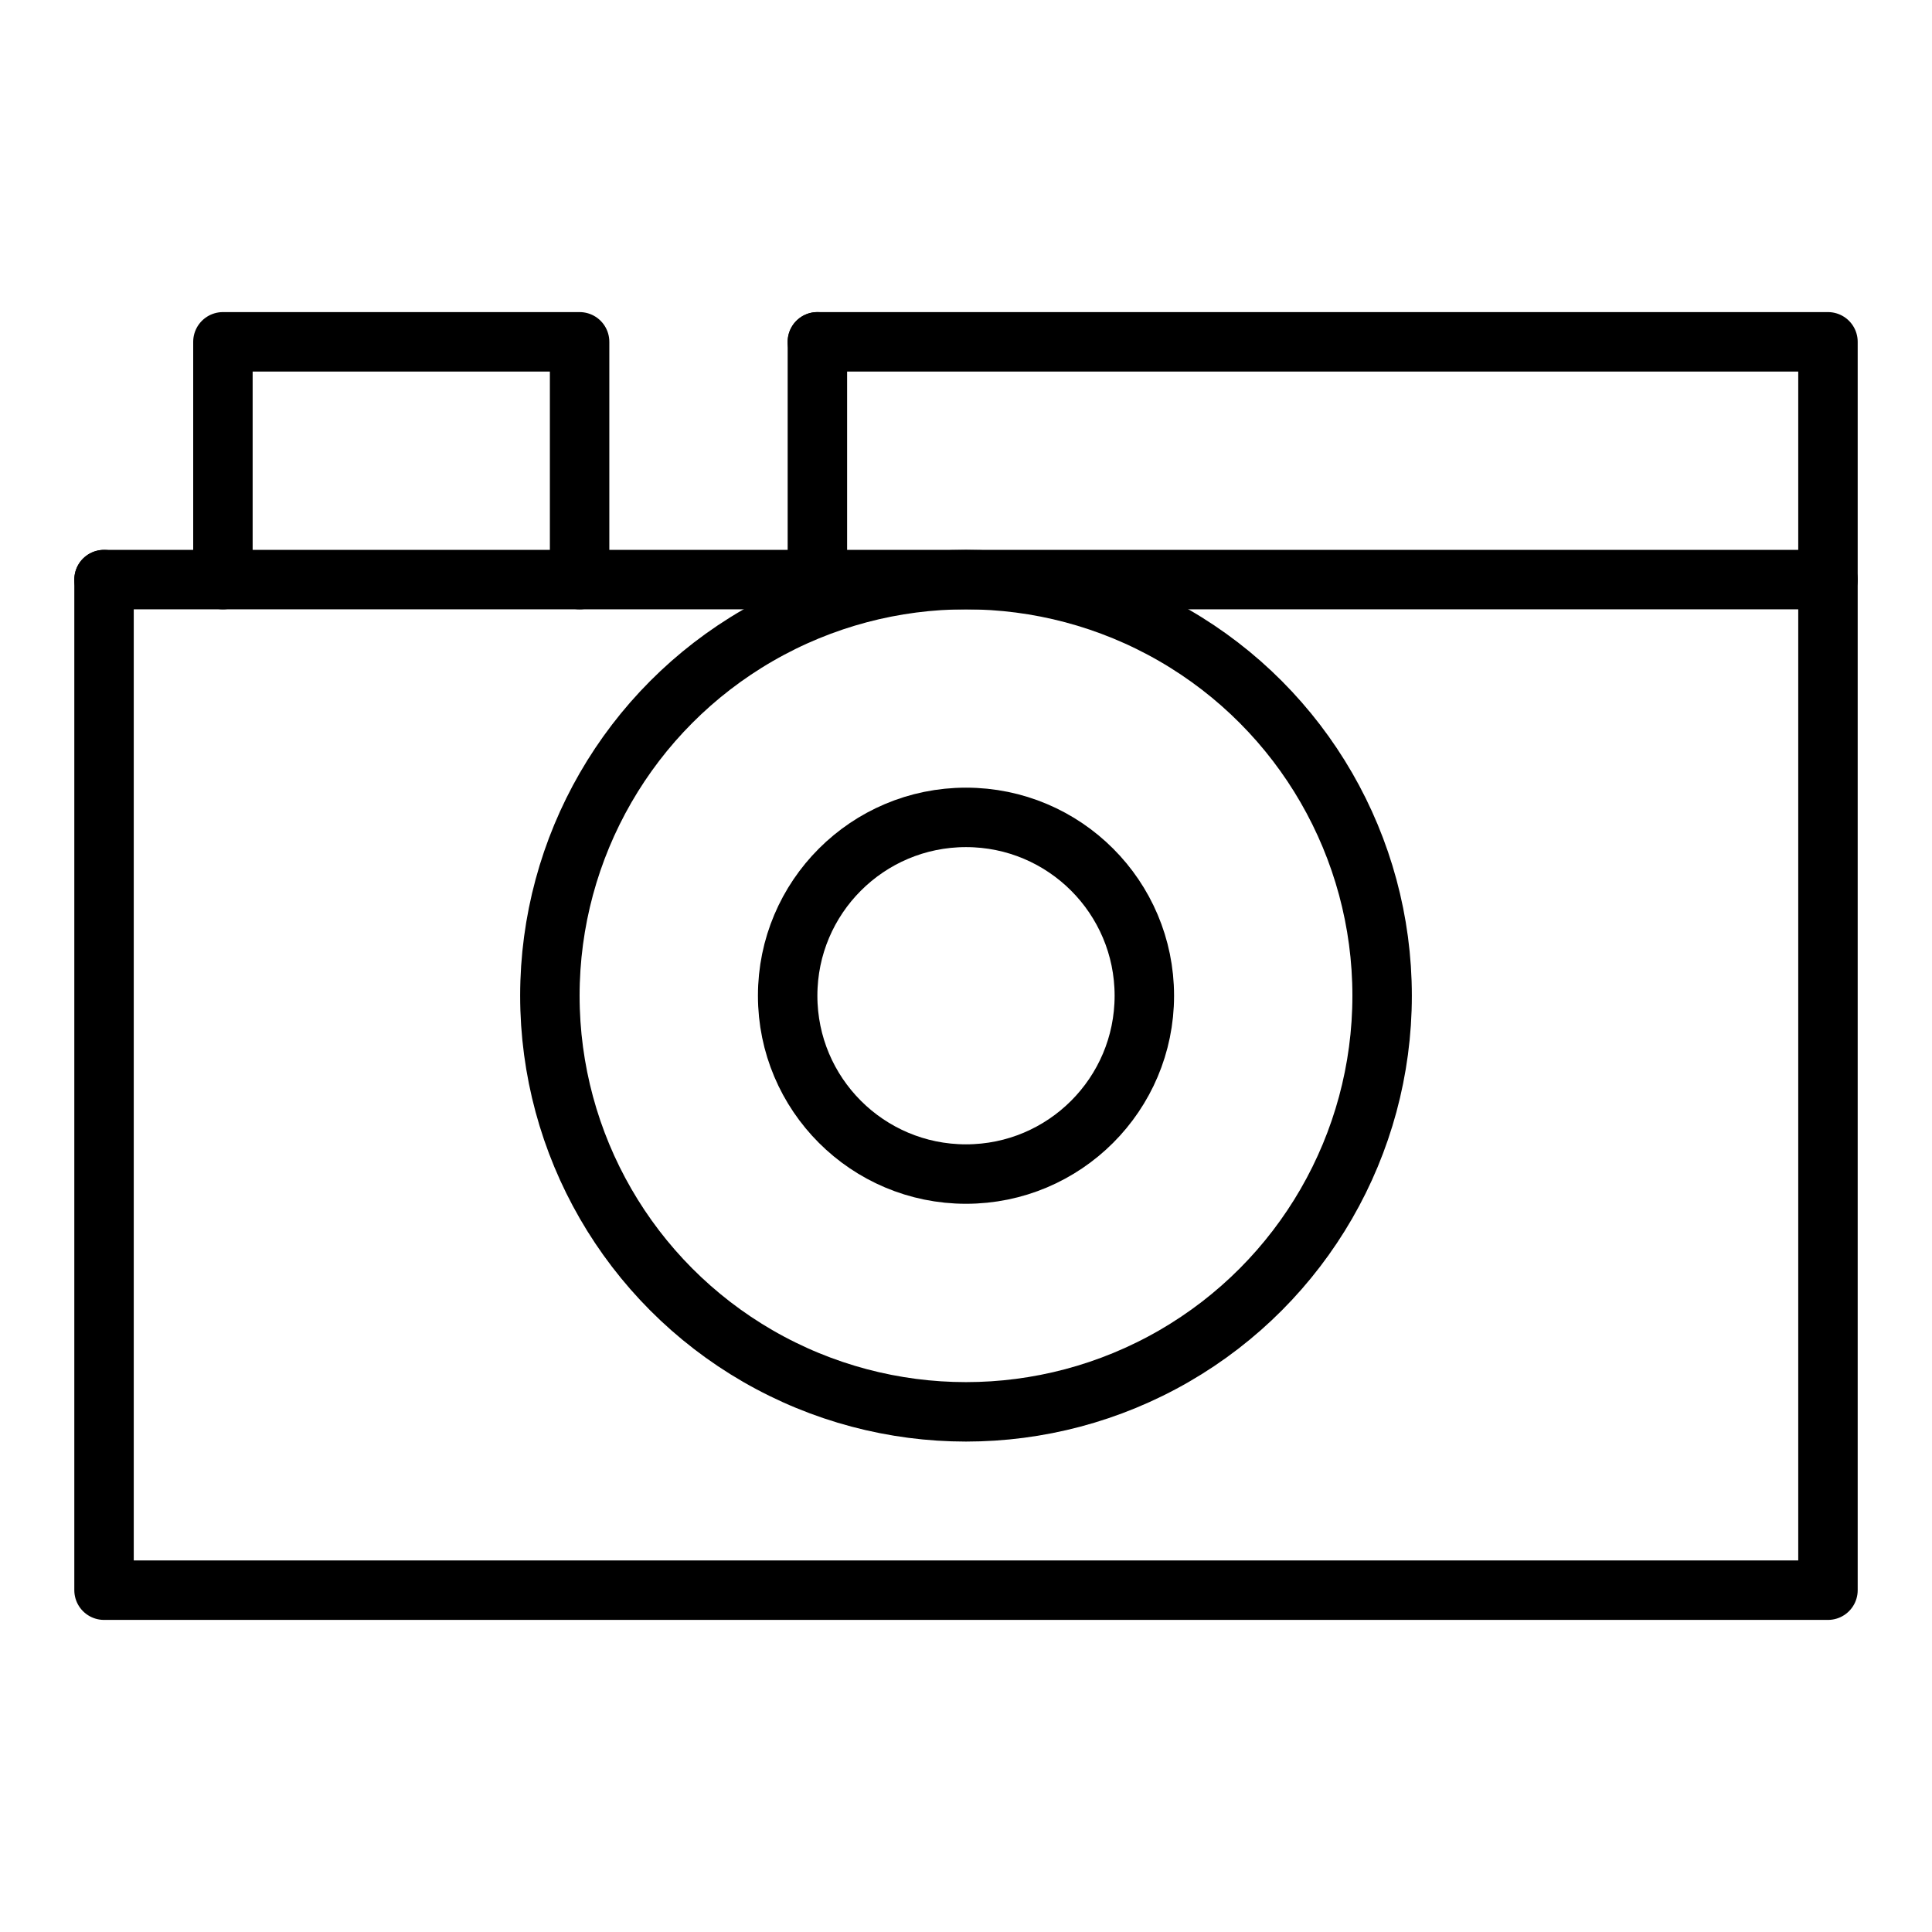 <?xml version="1.0" encoding="utf-8"?>
<!-- Generator: Adobe Illustrator 23.0.4, SVG Export Plug-In . SVG Version: 6.00 Build 0)  -->
<svg version="1.1" id="Layer_1" xmlns="http://www.w3.org/2000/svg" xmlns:xlink="http://www.w3.org/1999/xlink" x="0px" y="0px"
	 viewBox="0 0 65 65" style="enable-background:new 0 0 65 65;" xml:space="preserve">
<style type="text/css">
	.st0{fill:none;stroke:#000000;stroke-width:2;stroke-linecap:round;stroke-linejoin:round;}
</style>
<title>Asset 3451</title>
<g>
	<g id="Photo_Audio_Video">
		<polyline class="st0" points="27.5,11.5 61.5,11.5 61.5,53.5 3.5,53.5 3.5,19.5 		"/>
		<line class="st0" x1="3.5" y1="19.5" x2="61.5" y2="19.5"/>
		<circle class="st0" cx="32.5" cy="33.5" r="14"/>
		<circle class="st0" cx="32.5" cy="33.5" r="6"/>
		<line class="st0" x1="27.5" y1="11.5" x2="27.5" y2="19.5"/>
		<polyline class="st0" points="7.5,19.5 7.5,11.5 19.5,11.5 19.5,19.5 		"/>
	</g>
</g>
</svg>
